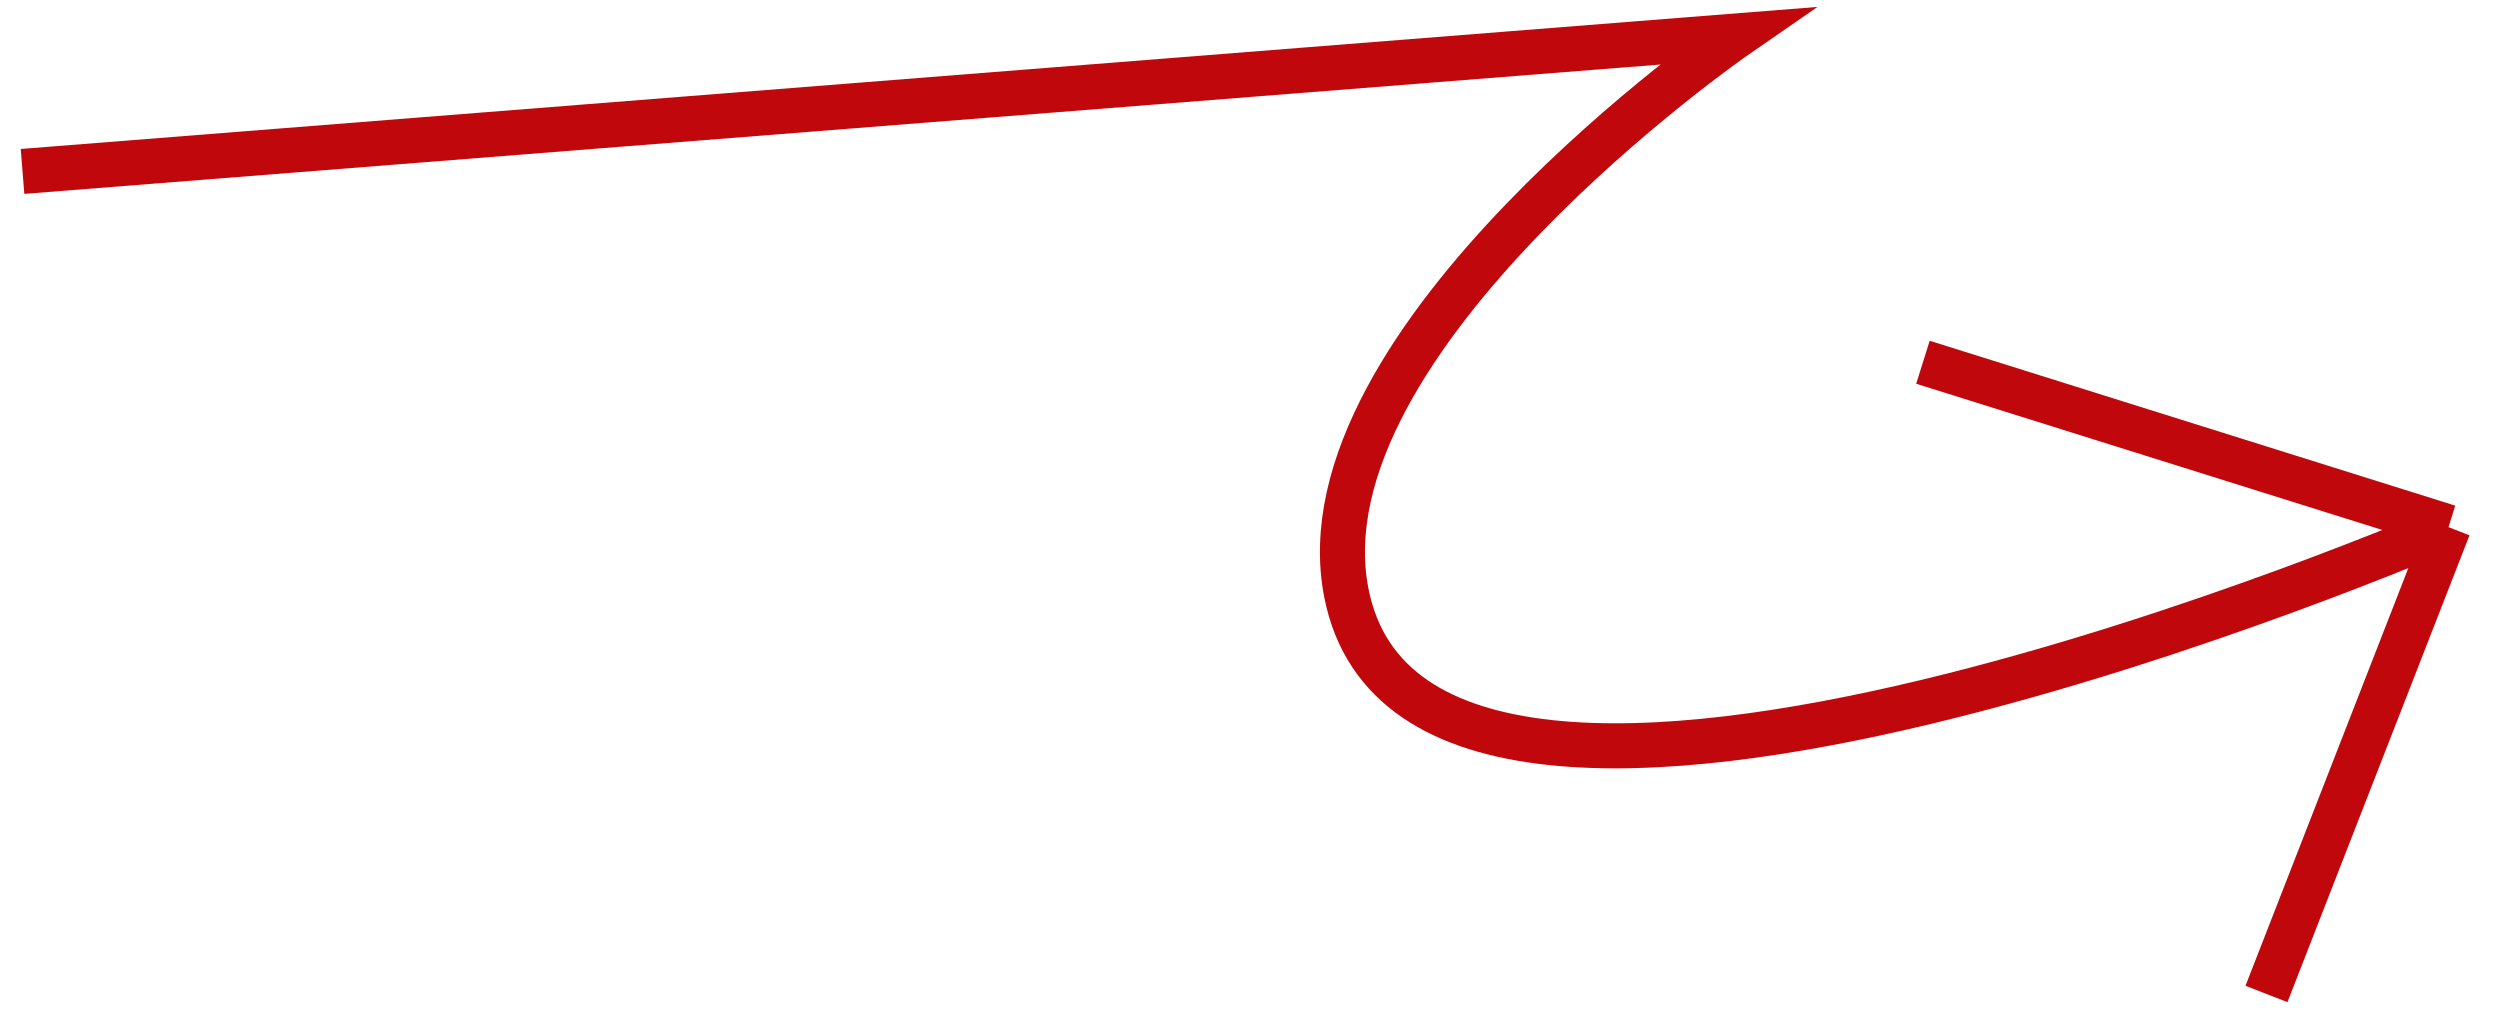 <?xml version="1.0" encoding="UTF-8"?> <svg xmlns="http://www.w3.org/2000/svg" width="111" height="45" viewBox="0 0 111 45" fill="none"><path d="M108.713 23.404C108.713 23.404 63.08 43.148 59.779 26.33C57.571 15.08 77.073 1.597 77.073 1.597L1 7.611M108.713 23.404L100.631 44.132M108.713 23.404L85.378 16.084" stroke="#C0070B" stroke-width="2"></path></svg> 